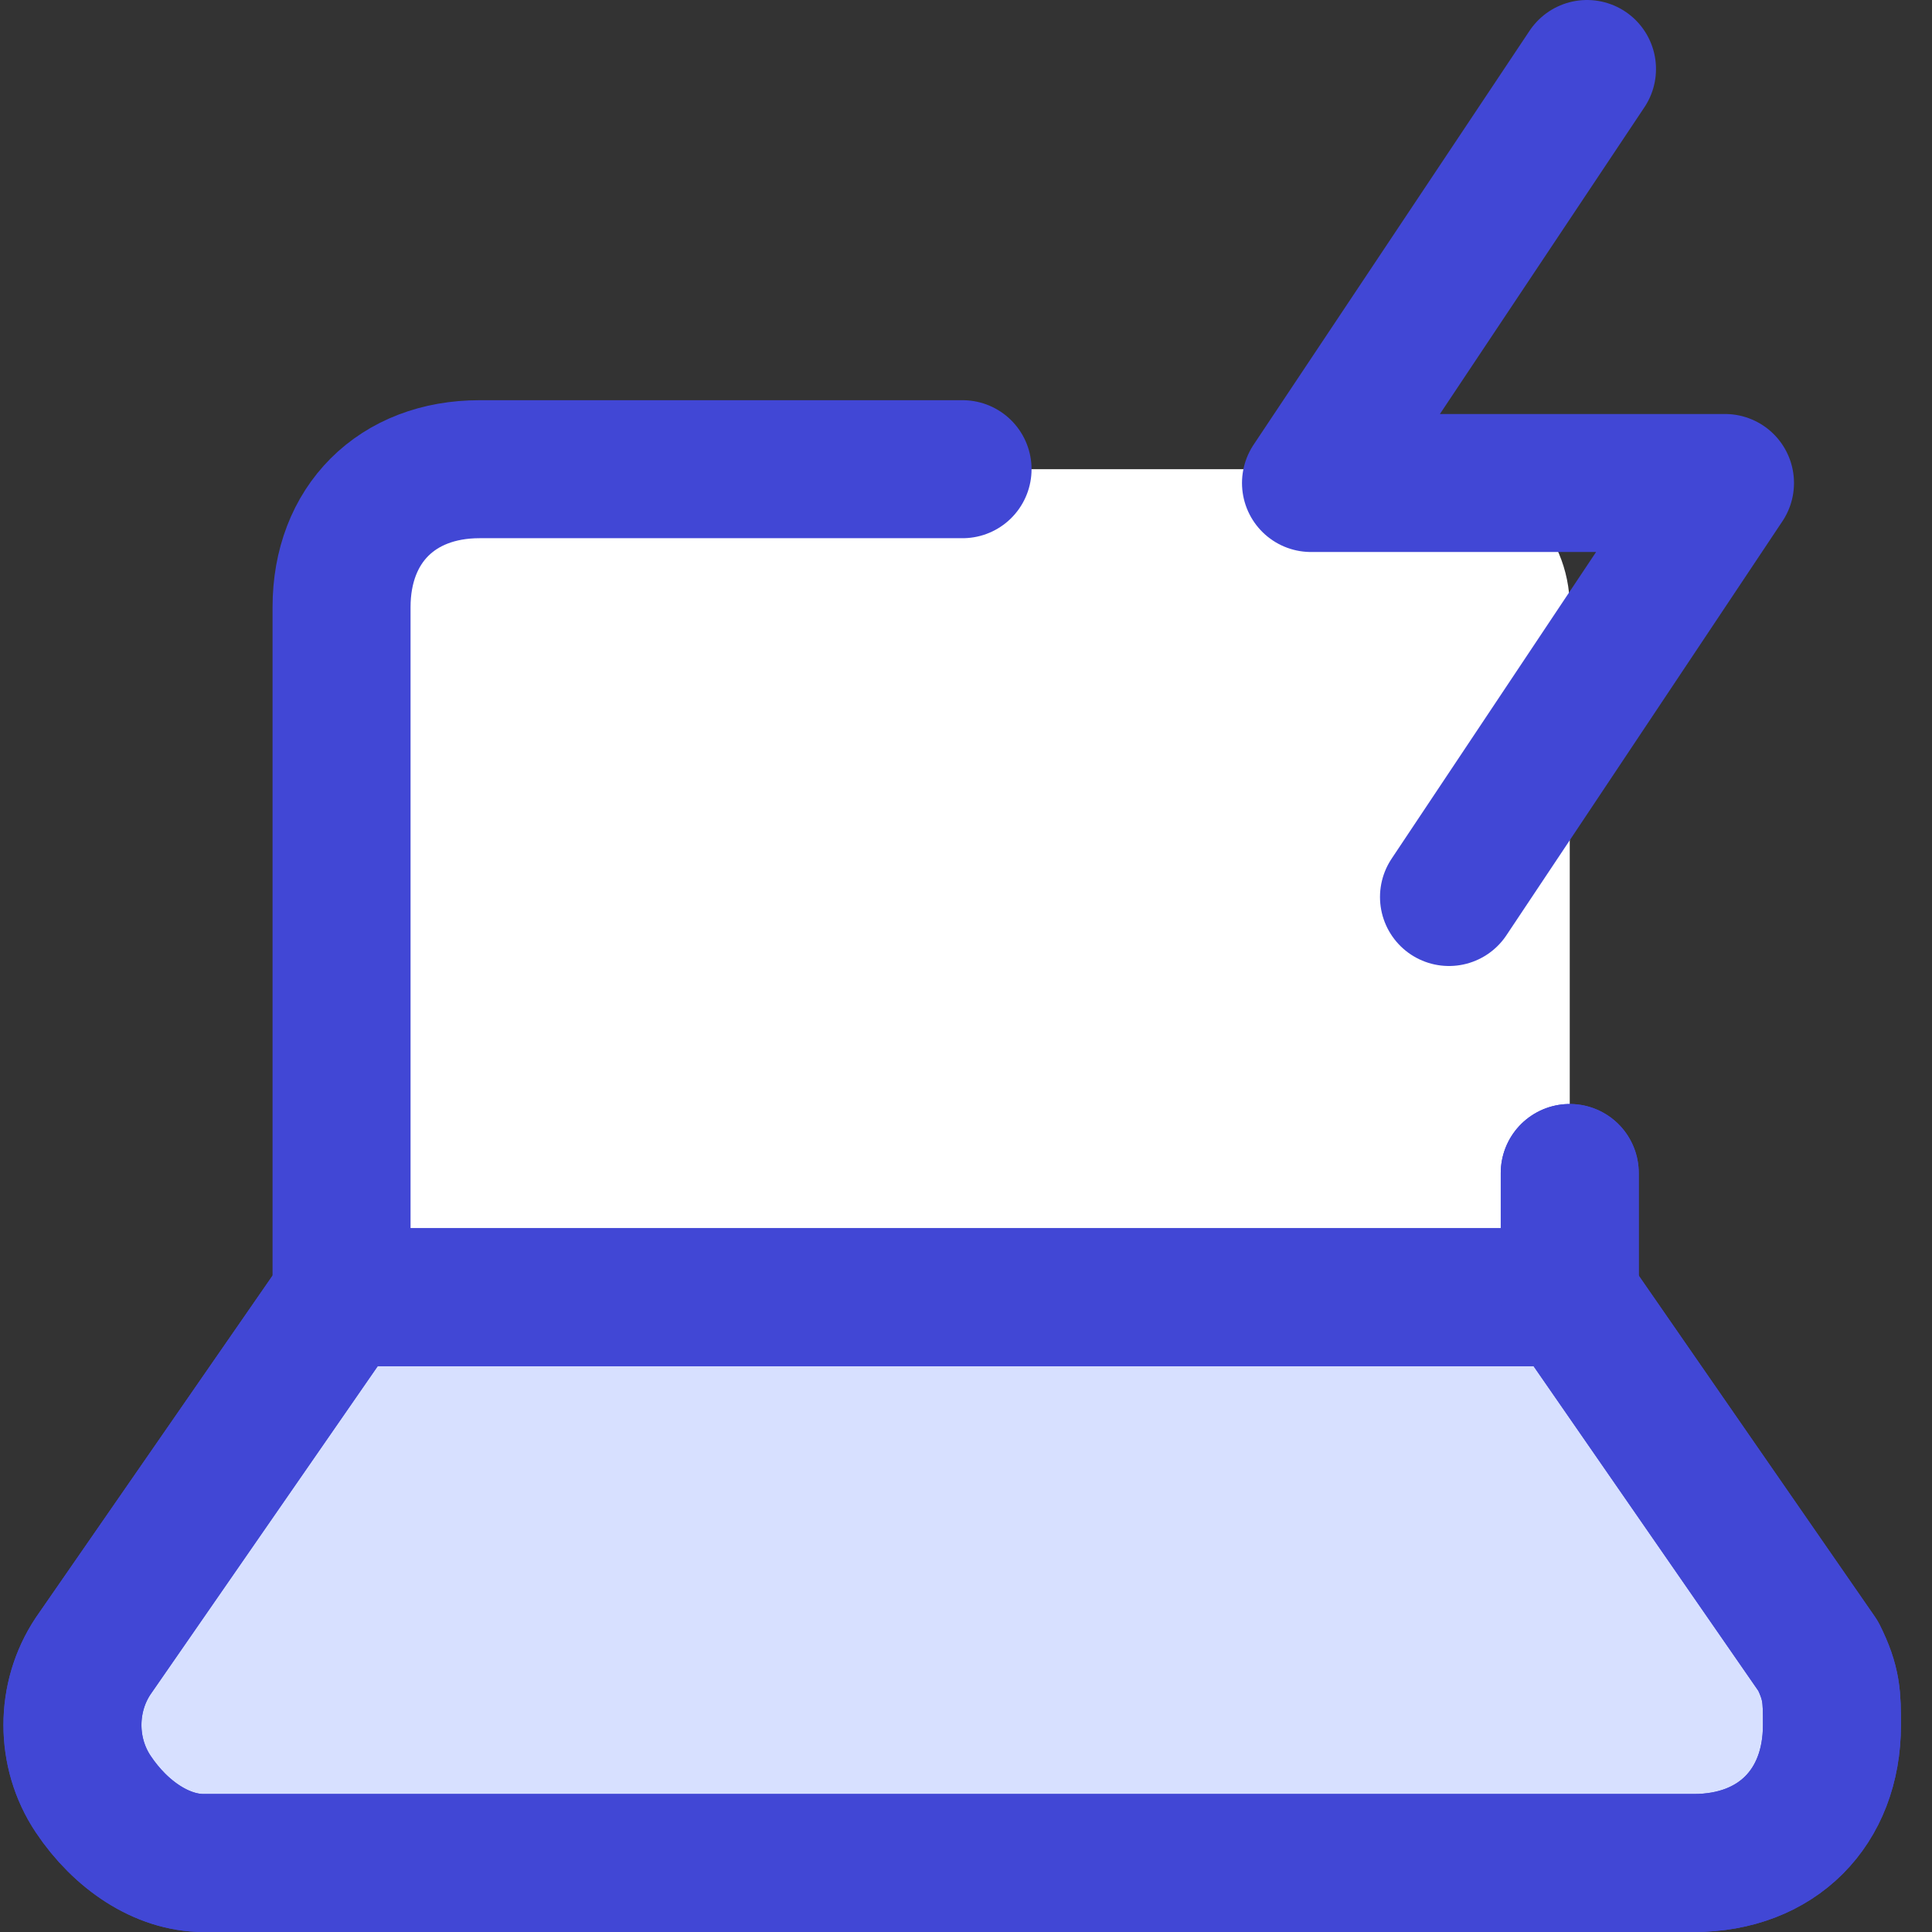 <svg xmlns="http://www.w3.org/2000/svg" fill="none" viewBox="0 0 14 14" id="Laptop-Charging--Streamline-Core"><rect x="0" y="0" width="14" height="14" fill="#333333" stroke="none"/><desc>Laptop Charging Streamline Icon: https://streamlinehq.com</desc><g id="laptop-charging--device-laptop-electronics-computer-notebook-charging"><path id="Vector" fill="#d7e0ff" d="M2.475 9.4 0.675 12c-0.2 0.3 -0.2 0.7 0 1 0.2 0.3 0.5 0.5 0.8 0.5h10.8c0.6 0 1 -0.4 1 -1 0 -0.2 0 -0.3 -0.1 -0.5l-1.8 -2.6h-8.9Z" stroke-width="1"></path><path id="Vector_2" fill="#ffffff" d="M3.475 3.4h6.9c0.552 0 1 0.448 1 1v5H2.475v-5c0 -0.6 0.4 -1 1 -1Z" stroke-width="1"></path><path id="Vector_3" stroke="#4147d5" stroke-linecap="round" stroke-linejoin="round" d="m11.5 0.5 -2 3h3l-2 3" stroke-width="1"></path><path id="Vector_4" stroke="#4147d5" stroke-linecap="round" stroke-linejoin="round" d="M2.475 9.4 0.675 12c-0.2 0.3 -0.2 0.7 0 1 0.2 0.3 0.5 0.5 0.8 0.5h10.8c0.6 0 1 -0.4 1 -1 0 -0.2 0 -0.3 -0.1 -0.5l-1.8 -2.6h-8.9Z" stroke-width="1"></path><path id="Vector_5" stroke="#4147d5" stroke-linecap="round" stroke-linejoin="round" d="M11.375 9.4V8.5" stroke-width="1"></path><path id="Vector_6" stroke="#4147d5" stroke-linecap="round" stroke-linejoin="round" d="M6.975 3.4h-3.5c-0.6 0 -1 0.4 -1 1v5" stroke-width="1"></path><path id="Vector_7" stroke="#4147d5" stroke-linecap="round" stroke-linejoin="round" d="M2.475 9.4 0.675 12c-0.2 0.3 -0.2 0.7 0 1 0.2 0.3 0.5 0.5 0.8 0.5h10.8c0.6 0 1 -0.4 1 -1 0 -0.2 0 -0.3 -0.1 -0.5l-1.8 -2.6h-8.9Z" stroke-width="1"></path><path id="Vector_8" stroke="#4147d5" stroke-linecap="round" stroke-linejoin="round" d="M11.375 9.4V8.5" stroke-width="1"></path></g></svg>